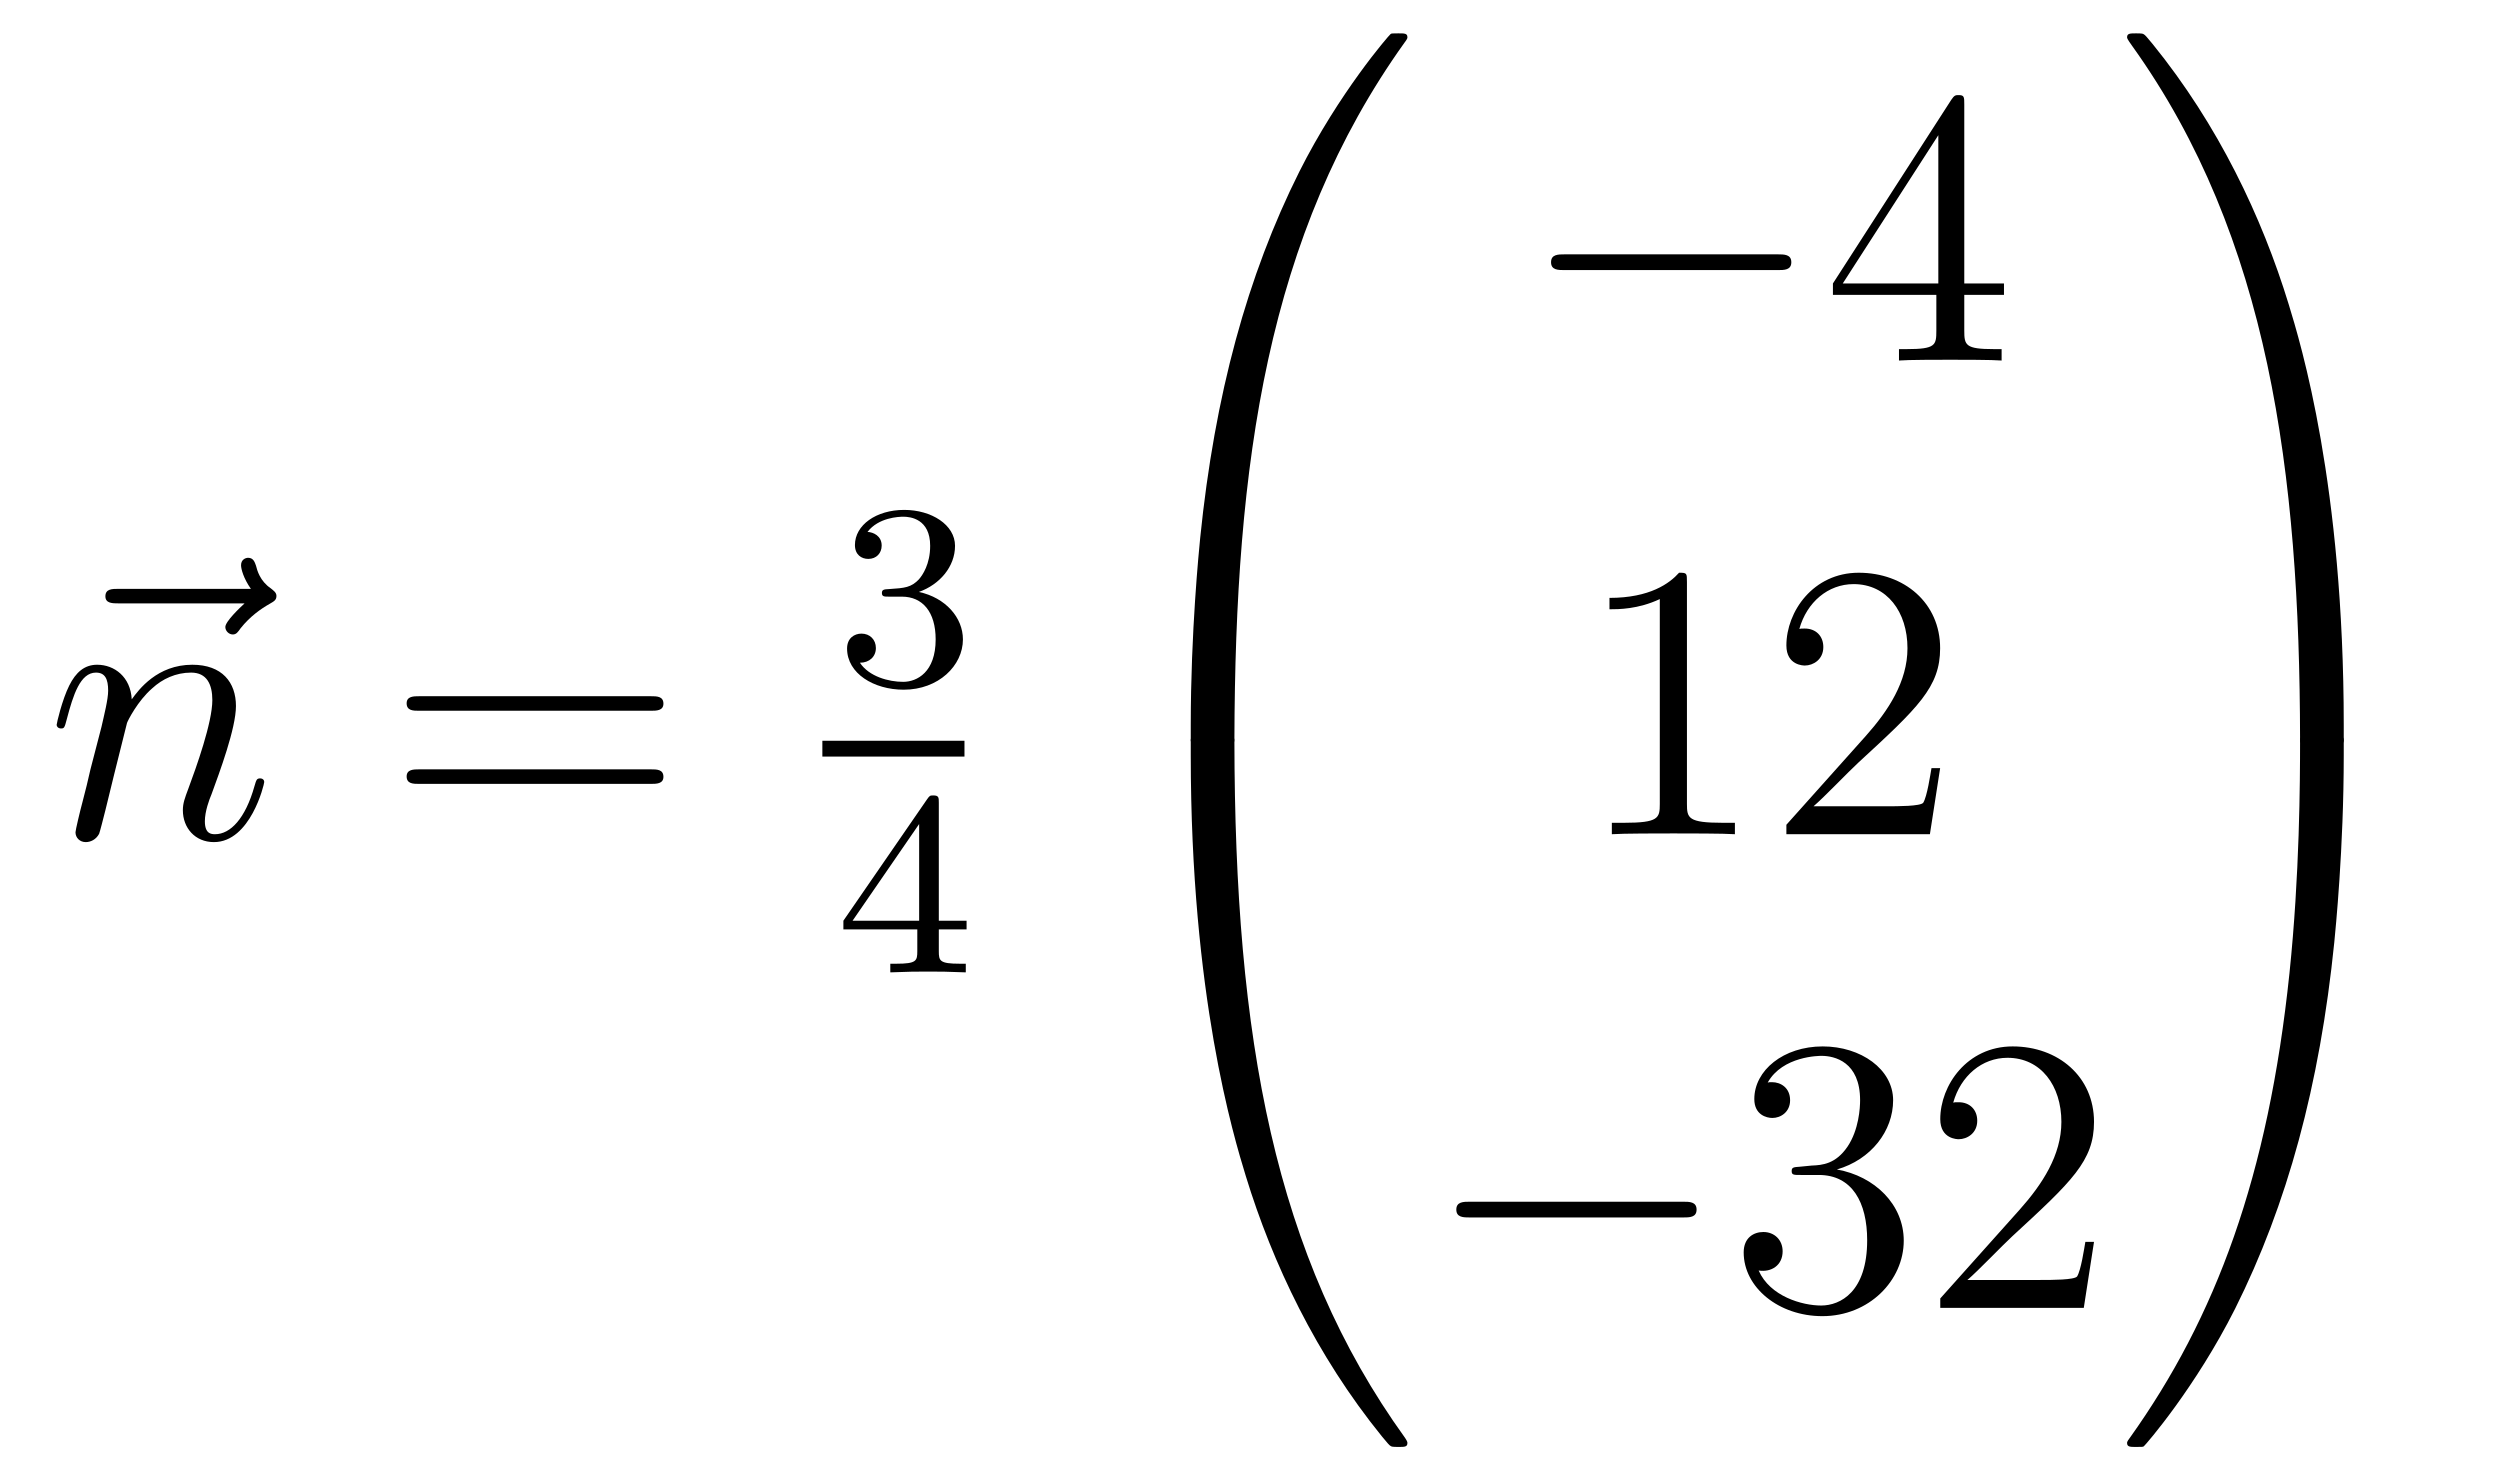 <?xml version='1.0'?>
<!-- This file was generated by dvisvgm 1.14.1 -->
<svg height='45pt' version='1.1' viewBox='0 -45 76 45' width='76pt' xmlns='http://www.w3.org/2000/svg' xmlns:xlink='http://www.w3.org/1999/xlink'>
<g id='page1'>
<g transform='matrix(1 0 0 1 -127 622)'>
<path d='M134.435 -648.657C134.292 -648.525 133.85 -648.107 133.85 -647.939C133.85 -647.82 133.957 -647.712 134.077 -647.712C134.184 -647.712 134.232 -647.784 134.316 -647.903C134.603 -648.262 134.926 -648.489 135.201 -648.645C135.32 -648.716 135.404 -648.752 135.404 -648.884C135.404 -648.991 135.308 -649.051 135.236 -649.111C134.902 -649.338 134.818 -649.661 134.782 -649.804C134.746 -649.9 134.71 -650.043 134.543 -650.043C134.471 -650.043 134.328 -649.995 134.328 -649.816C134.328 -649.708 134.4 -649.422 134.627 -649.099H130.61C130.407 -649.099 130.204 -649.099 130.204 -648.872C130.204 -648.657 130.419 -648.657 130.61 -648.657H134.435Z' fill-rule='evenodd'/>
<path d='M130.861 -645.022C130.885 -645.094 131.184 -645.692 131.626 -646.074C131.937 -646.361 132.344 -646.553 132.81 -646.553C133.288 -646.553 133.455 -646.194 133.455 -645.716C133.455 -645.034 132.966 -643.672 132.726 -643.026C132.619 -642.739 132.559 -642.584 132.559 -642.369C132.559 -641.831 132.93 -641.4 133.503 -641.4C134.615 -641.4 135.033 -643.158 135.033 -643.229C135.033 -643.289 134.985 -643.337 134.914 -643.337C134.806 -643.337 134.794 -643.301 134.735 -643.098C134.46 -642.118 134.005 -641.64 133.539 -641.64C133.419 -641.64 133.228 -641.652 133.228 -642.034C133.228 -642.333 133.36 -642.692 133.432 -642.859C133.671 -643.516 134.173 -644.855 134.173 -645.537C134.173 -646.254 133.754 -646.792 132.846 -646.792C131.782 -646.792 131.22 -646.039 131.005 -645.74C130.969 -646.421 130.479 -646.792 129.953 -646.792C129.57 -646.792 129.307 -646.565 129.104 -646.158C128.889 -645.728 128.722 -645.011 128.722 -644.963C128.722 -644.915 128.769 -644.855 128.853 -644.855C128.949 -644.855 128.961 -644.867 129.032 -645.142C129.224 -645.871 129.439 -646.553 129.917 -646.553C130.192 -646.553 130.288 -646.361 130.288 -646.003C130.288 -645.74 130.168 -645.273 130.085 -644.903L129.75 -643.612C129.702 -643.385 129.57 -642.847 129.511 -642.632C129.427 -642.321 129.295 -641.759 129.295 -641.699C129.295 -641.532 129.427 -641.4 129.606 -641.4C129.75 -641.4 129.917 -641.472 130.013 -641.652C130.037 -641.711 130.144 -642.13 130.204 -642.369L130.467 -643.445L130.861 -645.022Z' fill-rule='evenodd'/>
<path d='M146.785 -645.393C146.952 -645.393 147.168 -645.393 147.168 -645.608C147.168 -645.835 146.964 -645.835 146.785 -645.835H139.744C139.577 -645.835 139.362 -645.835 139.362 -645.62C139.362 -645.393 139.565 -645.393 139.744 -645.393H146.785ZM146.785 -643.17C146.952 -643.17 147.168 -643.17 147.168 -643.385C147.168 -643.612 146.964 -643.612 146.785 -643.612H139.744C139.577 -643.612 139.362 -643.612 139.362 -643.397C139.362 -643.17 139.565 -643.17 139.744 -643.17H146.785Z' fill-rule='evenodd'/>
<path d='M154.416 -648.862C155.046 -648.862 155.444 -648.399 155.444 -647.562C155.444 -646.567 154.878 -646.272 154.456 -646.272C154.017 -646.272 153.42 -646.431 153.141 -646.853C153.428 -646.853 153.627 -647.037 153.627 -647.3C153.627 -647.555 153.444 -647.738 153.189 -647.738C152.974 -647.738 152.751 -647.602 152.751 -647.284C152.751 -646.527 153.563 -646.033 154.472 -646.033C155.532 -646.033 156.273 -646.766 156.273 -647.562C156.273 -648.224 155.747 -648.83 154.934 -649.005C155.563 -649.228 156.033 -649.77 156.033 -650.407C156.033 -651.045 155.317 -651.499 154.488 -651.499C153.635 -651.499 152.99 -651.037 152.99 -650.431C152.99 -650.136 153.189 -650.009 153.396 -650.009C153.643 -650.009 153.803 -650.184 153.803 -650.415C153.803 -650.71 153.548 -650.822 153.372 -650.83C153.707 -651.268 154.32 -651.292 154.464 -651.292C154.671 -651.292 155.277 -651.228 155.277 -650.407C155.277 -649.849 155.046 -649.515 154.934 -649.387C154.695 -649.14 154.512 -649.124 154.026 -649.092C153.874 -649.085 153.81 -649.077 153.81 -648.973C153.81 -648.862 153.882 -648.862 154.017 -648.862H154.416Z' fill-rule='evenodd'/>
<path d='M152 -644H156.32V-644.481H152'/>
<path d='M155.54 -642.596C155.54 -642.755 155.54 -642.819 155.372 -642.819C155.269 -642.819 155.261 -642.811 155.181 -642.699L152.639 -639.01V-638.747H154.886V-638.085C154.886 -637.791 154.862 -637.703 154.249 -637.703H154.065V-637.44C154.743 -637.464 154.759 -637.464 155.213 -637.464C155.667 -637.464 155.683 -637.464 156.36 -637.44V-637.703H156.177C155.563 -637.703 155.54 -637.791 155.54 -638.085V-638.747H156.384V-639.01H155.54V-642.596ZM154.942 -641.95V-639.01H152.918L154.942 -641.95Z' fill-rule='evenodd'/>
<path d='M164.191 -644.361C164.454 -644.361 164.526 -644.361 164.526 -644.529C164.549 -652.908 165.518 -659.866 169.702 -665.711C169.785 -665.819 169.785 -665.843 169.785 -665.867C169.785 -665.986 169.702 -665.986 169.51 -665.986S169.295 -665.986 169.271 -665.962C169.223 -665.927 167.705 -664.181 166.498 -661.778C164.92 -658.623 163.928 -655 163.486 -650.649C163.45 -650.278 163.199 -647.792 163.199 -644.959V-644.493C163.211 -644.361 163.282 -644.361 163.533 -644.361H164.191Z' fill-rule='evenodd'/>
<path d='M163.533 -644.638C163.282 -644.638 163.211 -644.638 163.199 -644.506V-644.04C163.199 -636.736 164.502 -632.457 164.872 -631.249C165.685 -628.595 167.012 -625.798 169.008 -623.336C169.188 -623.12 169.235 -623.061 169.283 -623.037C169.307 -623.025 169.319 -623.013 169.51 -623.013S169.785 -623.013 169.785 -623.132C169.785 -623.156 169.785 -623.18 169.714 -623.288C165.733 -628.811 164.538 -635.457 164.526 -644.47C164.526 -644.638 164.454 -644.638 164.191 -644.638H163.533Z' fill-rule='evenodd'/>
<path d='M181.038 -658.789C181.241 -658.789 181.456 -658.789 181.456 -659.028C181.456 -659.268 181.241 -659.268 181.038 -659.268H174.571C174.368 -659.268 174.152 -659.268 174.152 -659.028C174.152 -658.789 174.368 -658.789 174.571 -658.789H181.038Z' fill-rule='evenodd'/>
<path d='M186.714 -663.822C186.714 -664.049 186.714 -664.109 186.546 -664.109C186.451 -664.109 186.415 -664.109 186.319 -663.966L182.721 -658.383V-658.036H185.865V-656.948C185.865 -656.506 185.841 -656.387 184.968 -656.387H184.729V-656.04C185.004 -656.064 185.949 -656.064 186.283 -656.064S187.575 -656.064 187.849 -656.04V-656.387H187.61C186.75 -656.387 186.714 -656.506 186.714 -656.948V-658.036H187.921V-658.383H186.714V-663.822ZM185.925 -662.89V-658.383H183.02L185.925 -662.89Z' fill-rule='evenodd'/>
<path d='M178.283 -649.302C178.283 -649.578 178.283 -649.589 178.044 -649.589C177.757 -649.267 177.159 -648.824 175.928 -648.824V-648.478C176.203 -648.478 176.8 -648.478 177.458 -648.788V-642.56C177.458 -642.13 177.422 -641.987 176.37 -641.987H176V-641.64C176.322 -641.664 177.482 -641.664 177.876 -641.664C178.271 -641.664 179.418 -641.664 179.741 -641.64V-641.987H179.371C178.319 -641.987 178.283 -642.13 178.283 -642.56V-649.302ZM185.98 -643.648H185.717C185.681 -643.445 185.585 -642.787 185.466 -642.596C185.382 -642.489 184.701 -642.489 184.342 -642.489H182.131C182.453 -642.764 183.182 -643.529 183.493 -643.816C185.31 -645.489 185.98 -646.111 185.98 -647.294C185.98 -648.669 184.892 -649.589 183.505 -649.589C182.119 -649.589 181.306 -648.406 181.306 -647.378C181.306 -646.768 181.832 -646.768 181.867 -646.768C182.119 -646.768 182.429 -646.947 182.429 -647.33C182.429 -647.665 182.202 -647.892 181.867 -647.892C181.76 -647.892 181.736 -647.892 181.7 -647.88C181.927 -648.693 182.573 -649.243 183.35 -649.243C184.366 -649.243 184.987 -648.394 184.987 -647.294C184.987 -646.278 184.402 -645.393 183.721 -644.628L181.306 -641.927V-641.64H185.669L185.98 -643.648Z' fill-rule='evenodd'/>
<path d='M178.158 -629.989C178.361 -629.989 178.576 -629.989 178.576 -630.228C178.576 -630.468 178.361 -630.468 178.158 -630.468H171.691C171.488 -630.468 171.272 -630.468 171.272 -630.228C171.272 -629.989 171.488 -629.989 171.691 -629.989H178.158Z' fill-rule='evenodd'/>
<path d='M181.718 -631.532C181.515 -631.52 181.467 -631.507 181.467 -631.4C181.467 -631.281 181.527 -631.281 181.742 -631.281H182.292C183.308 -631.281 183.762 -630.444 183.762 -629.296C183.762 -627.73 182.949 -627.312 182.363 -627.312C181.79 -627.312 180.809 -627.587 180.463 -628.376C180.845 -628.316 181.192 -628.531 181.192 -628.961C181.192 -629.308 180.941 -629.547 180.606 -629.547C180.319 -629.547 180.008 -629.38 180.008 -628.926C180.008 -627.862 181.072 -626.989 182.399 -626.989C183.822 -626.989 184.874 -628.077 184.874 -629.284C184.874 -630.384 183.989 -631.245 182.841 -631.448C183.881 -631.747 184.551 -632.619 184.551 -633.552C184.551 -634.496 183.571 -635.189 182.411 -635.189C181.216 -635.189 180.331 -634.46 180.331 -633.588C180.331 -633.109 180.702 -633.014 180.881 -633.014C181.132 -633.014 181.419 -633.193 181.419 -633.552C181.419 -633.934 181.132 -634.102 180.869 -634.102C180.797 -634.102 180.774 -634.102 180.738 -634.09C181.192 -634.902 182.316 -634.902 182.375 -634.902C182.77 -634.902 183.547 -634.723 183.547 -633.552C183.547 -633.325 183.511 -632.655 183.164 -632.141C182.806 -631.615 182.399 -631.579 182.076 -631.567L181.718 -631.532ZM190.658 -629.248H190.395C190.359 -629.045 190.263 -628.387 190.144 -628.196C190.06 -628.089 189.379 -628.089 189.02 -628.089H186.809C187.132 -628.364 187.861 -629.129 188.172 -629.416C189.989 -631.089 190.658 -631.711 190.658 -632.894C190.658 -634.269 189.57 -635.189 188.184 -635.189S185.984 -634.006 185.984 -632.978C185.984 -632.368 186.51 -632.368 186.546 -632.368C186.797 -632.368 187.108 -632.547 187.108 -632.93C187.108 -633.265 186.88 -633.492 186.546 -633.492C186.438 -633.492 186.414 -633.492 186.378 -633.48C186.606 -634.293 187.251 -634.843 188.028 -634.843C189.044 -634.843 189.666 -633.994 189.666 -632.894C189.666 -631.878 189.08 -630.993 188.399 -630.228L185.984 -627.527V-627.24H190.347L190.658 -629.248Z' fill-rule='evenodd'/>
<path d='M198.25 -644.959C198.25 -652.263 196.946 -656.542 196.576 -657.75C195.763 -660.404 194.436 -663.201 192.439 -665.663C192.26 -665.879 192.212 -665.938 192.164 -665.962C192.14 -665.974 192.128 -665.986 191.937 -665.986C191.758 -665.986 191.663 -665.986 191.663 -665.867C191.663 -665.843 191.663 -665.819 191.818 -665.604C195.978 -659.794 196.91 -652.622 196.922 -644.529C196.922 -644.361 196.994 -644.361 197.257 -644.361H197.915C198.166 -644.361 198.238 -644.361 198.25 -644.493V-644.959Z' fill-rule='evenodd'/>
<path d='M198.25 -644.506C198.238 -644.638 198.166 -644.638 197.915 -644.638H197.257C196.994 -644.638 196.922 -644.638 196.922 -644.47C196.922 -643.239 196.91 -640.394 196.6 -637.417C195.954 -631.237 194.364 -626.958 191.746 -623.288C191.663 -623.18 191.663 -623.156 191.663 -623.132C191.663 -623.013 191.758 -623.013 191.937 -623.013C192.128 -623.013 192.152 -623.013 192.176 -623.037C192.224 -623.073 193.742 -624.818 194.95 -627.221C196.528 -630.377 197.52 -633.998 197.962 -638.35C197.998 -638.72 198.25 -641.207 198.25 -644.04V-644.506Z' fill-rule='evenodd'/>
</g>
</g>
</svg>
